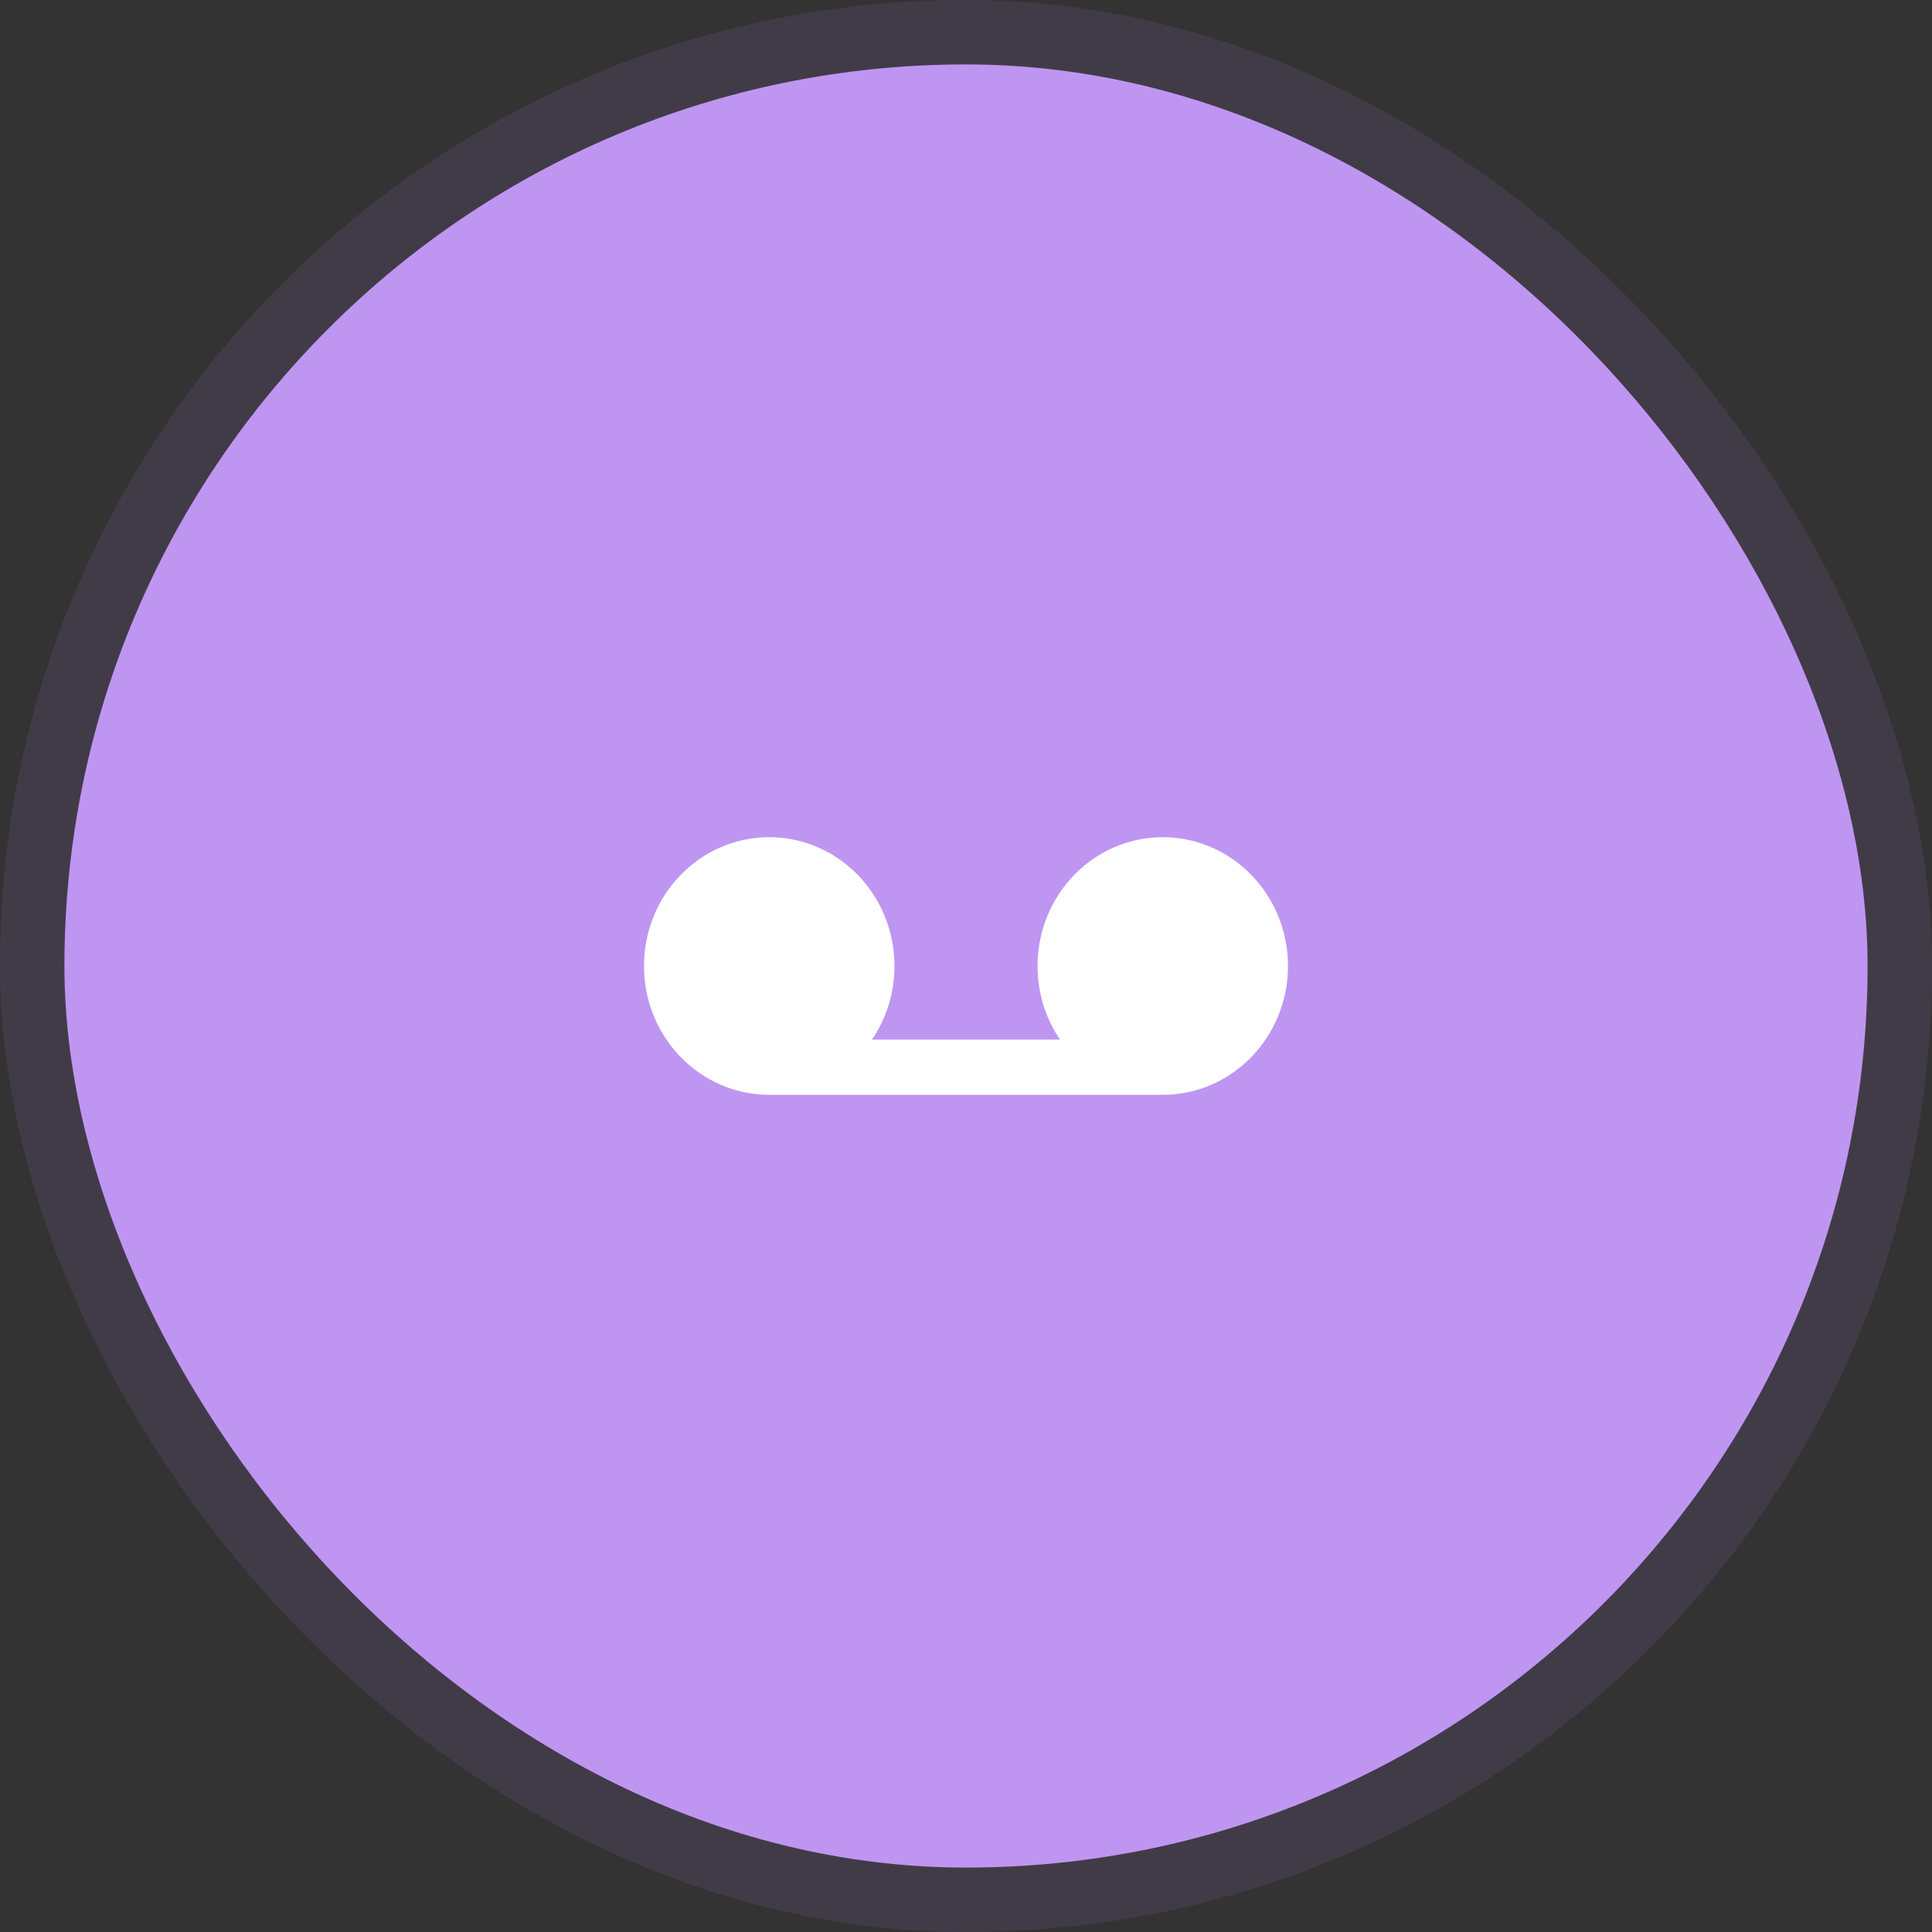 <svg width="60" height="60" viewBox="0 0 60 60" fill="none" xmlns="http://www.w3.org/2000/svg">
<rect x="0" y="0" width="60" height="60" fill="#333333" stroke="none"/>
<rect x="2" y="2" width="56" height="56" rx="28" fill="#BF95F2"/>
<rect x="1" y="1" width="58" height="58" rx="29" stroke="#C289FF" stroke-opacity="0.1" stroke-width="2"/>
<path d="M23.889 34C21.741 34 20 32.209 20 30C20 27.791 21.741 26 23.889 26C26.037 26 27.778 27.791 27.778 30C27.778 30.85 27.52 31.638 27.081 32.286H32.919C32.48 31.638 32.222 30.85 32.222 30C32.222 27.791 33.963 26 36.111 26C38.259 26 40 27.791 40 30C40 32.209 38.259 34 36.111 34H23.889Z" fill="white"/>
</svg>
